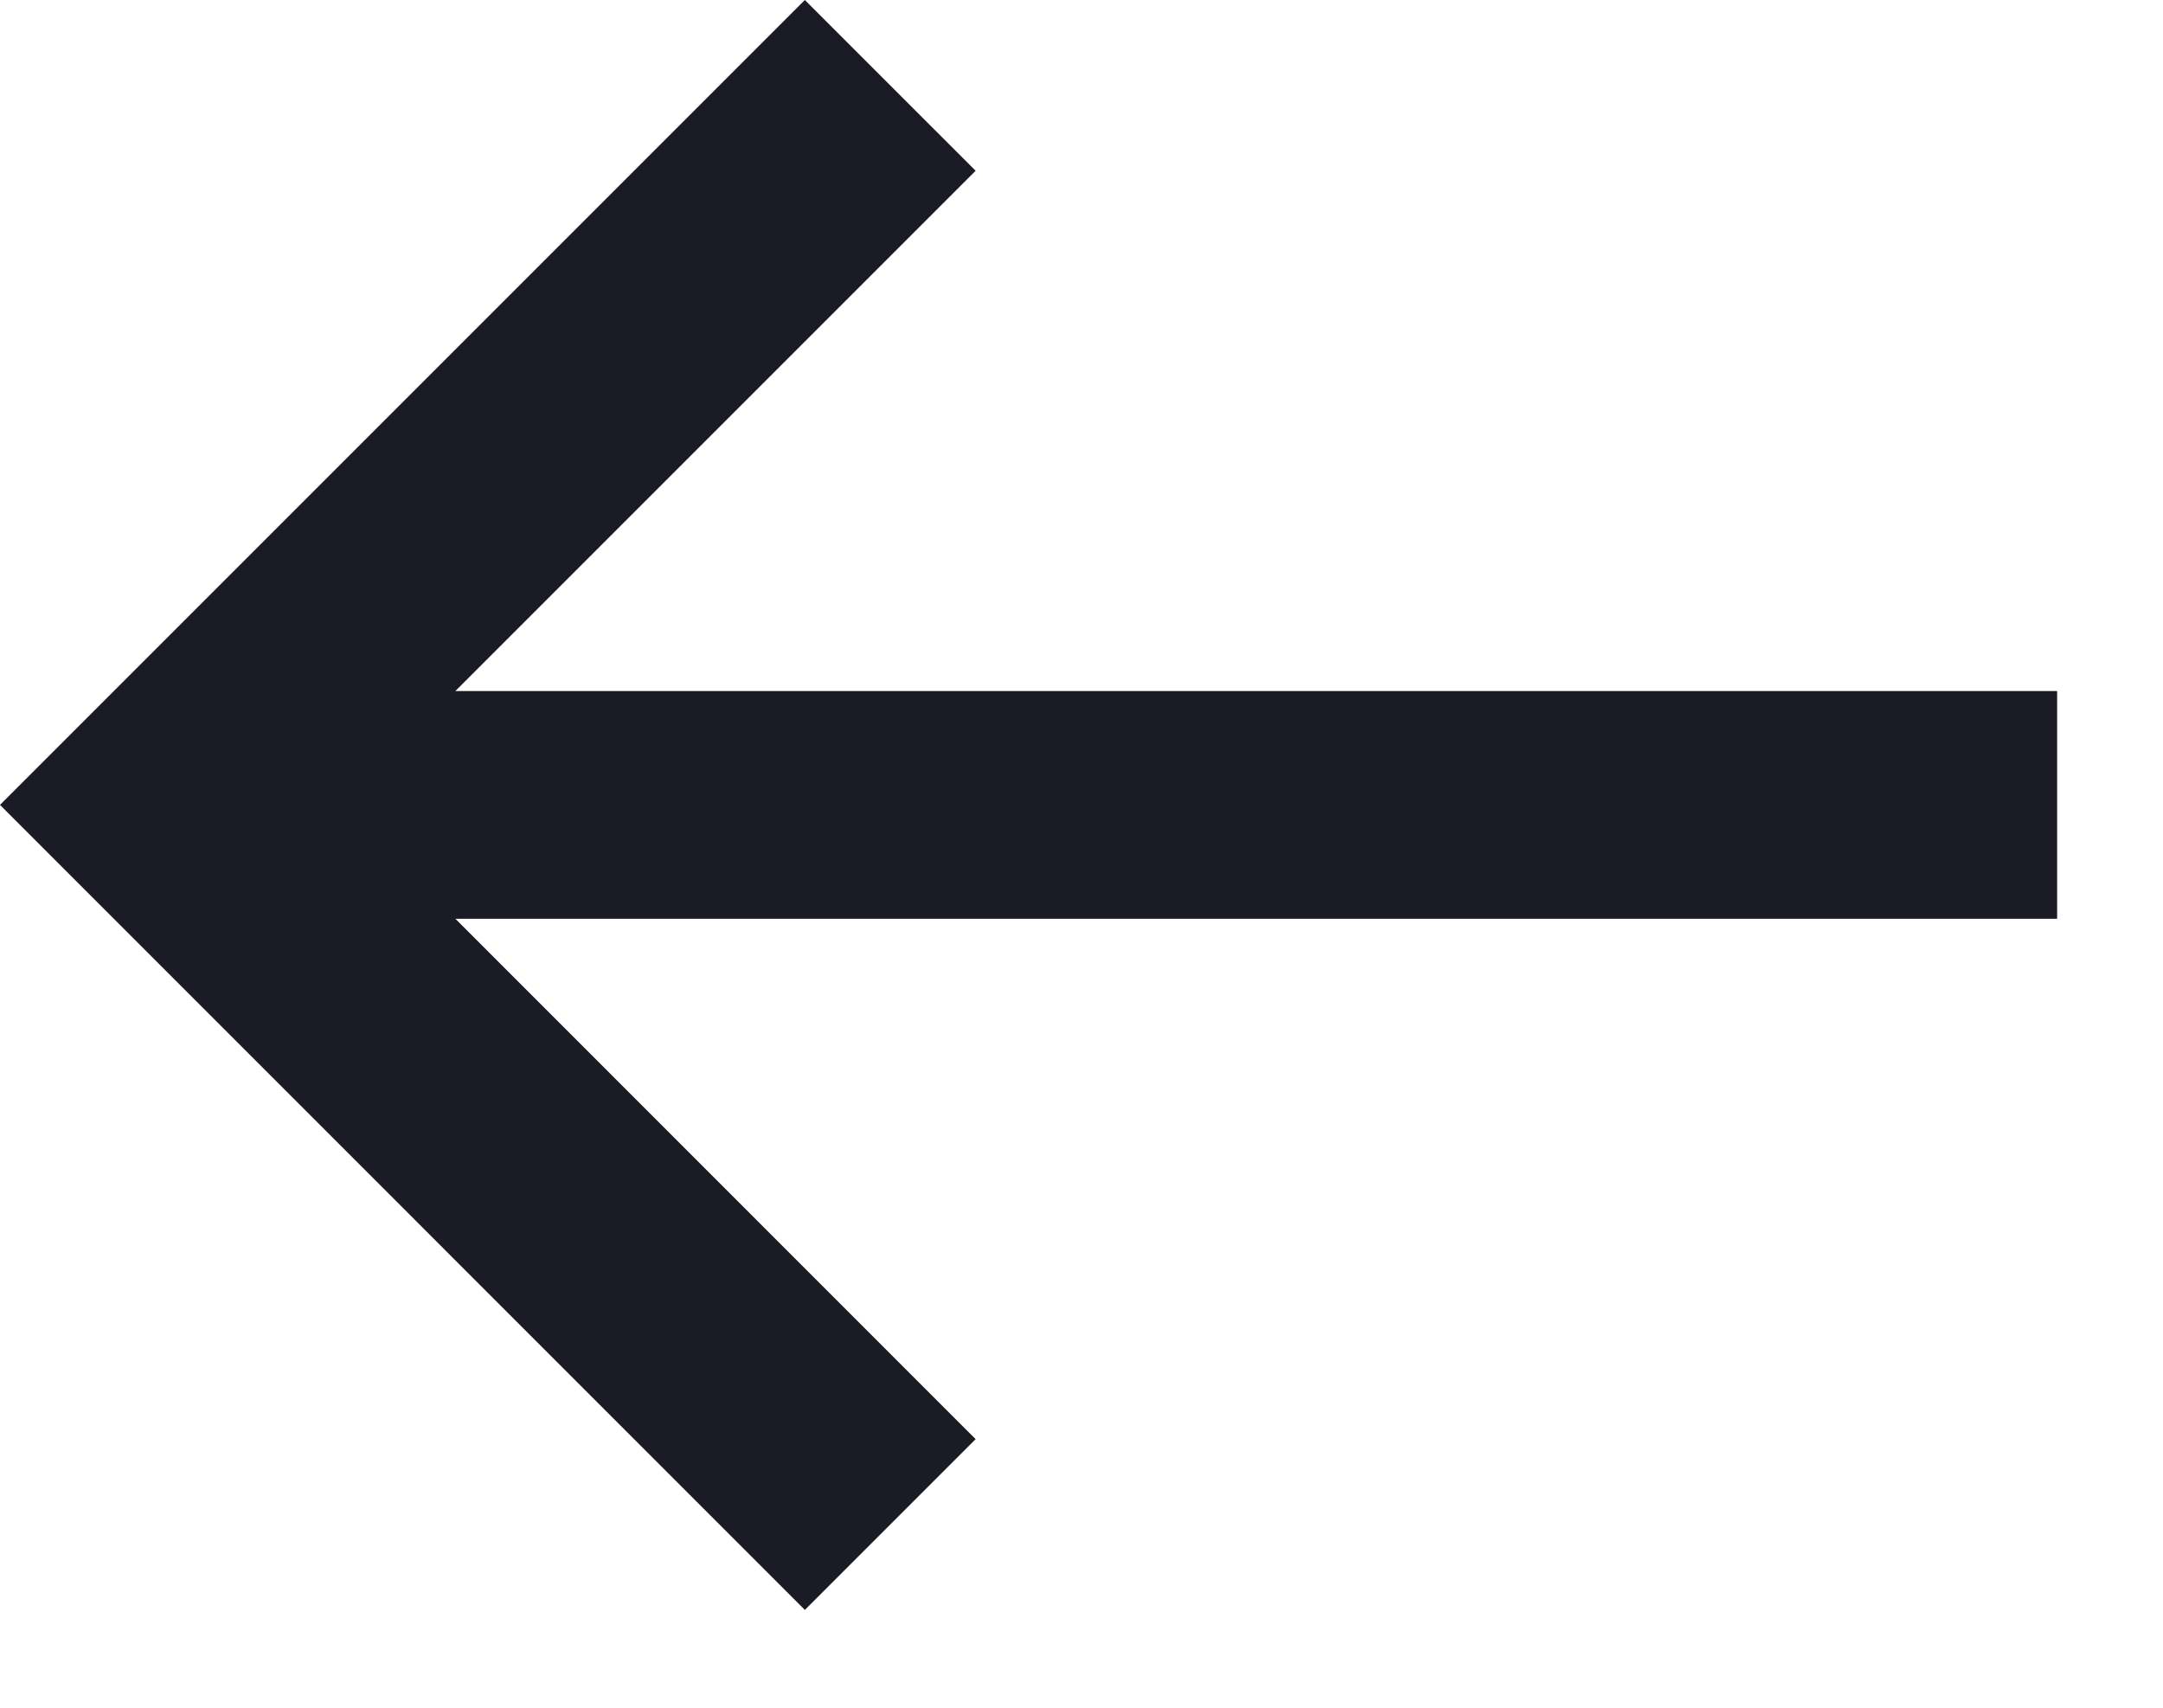 <svg width="19" height="15" viewBox="0 0 19 15" fill="none" xmlns="http://www.w3.org/2000/svg">
<path d="M7.07 0L0 7.07L7.07 14.141L8.57 12.641L4 8.07H18.07V6.07H4L8.57 1.5L7.07 0Z" fill="#1A1B25"/>
</svg>
